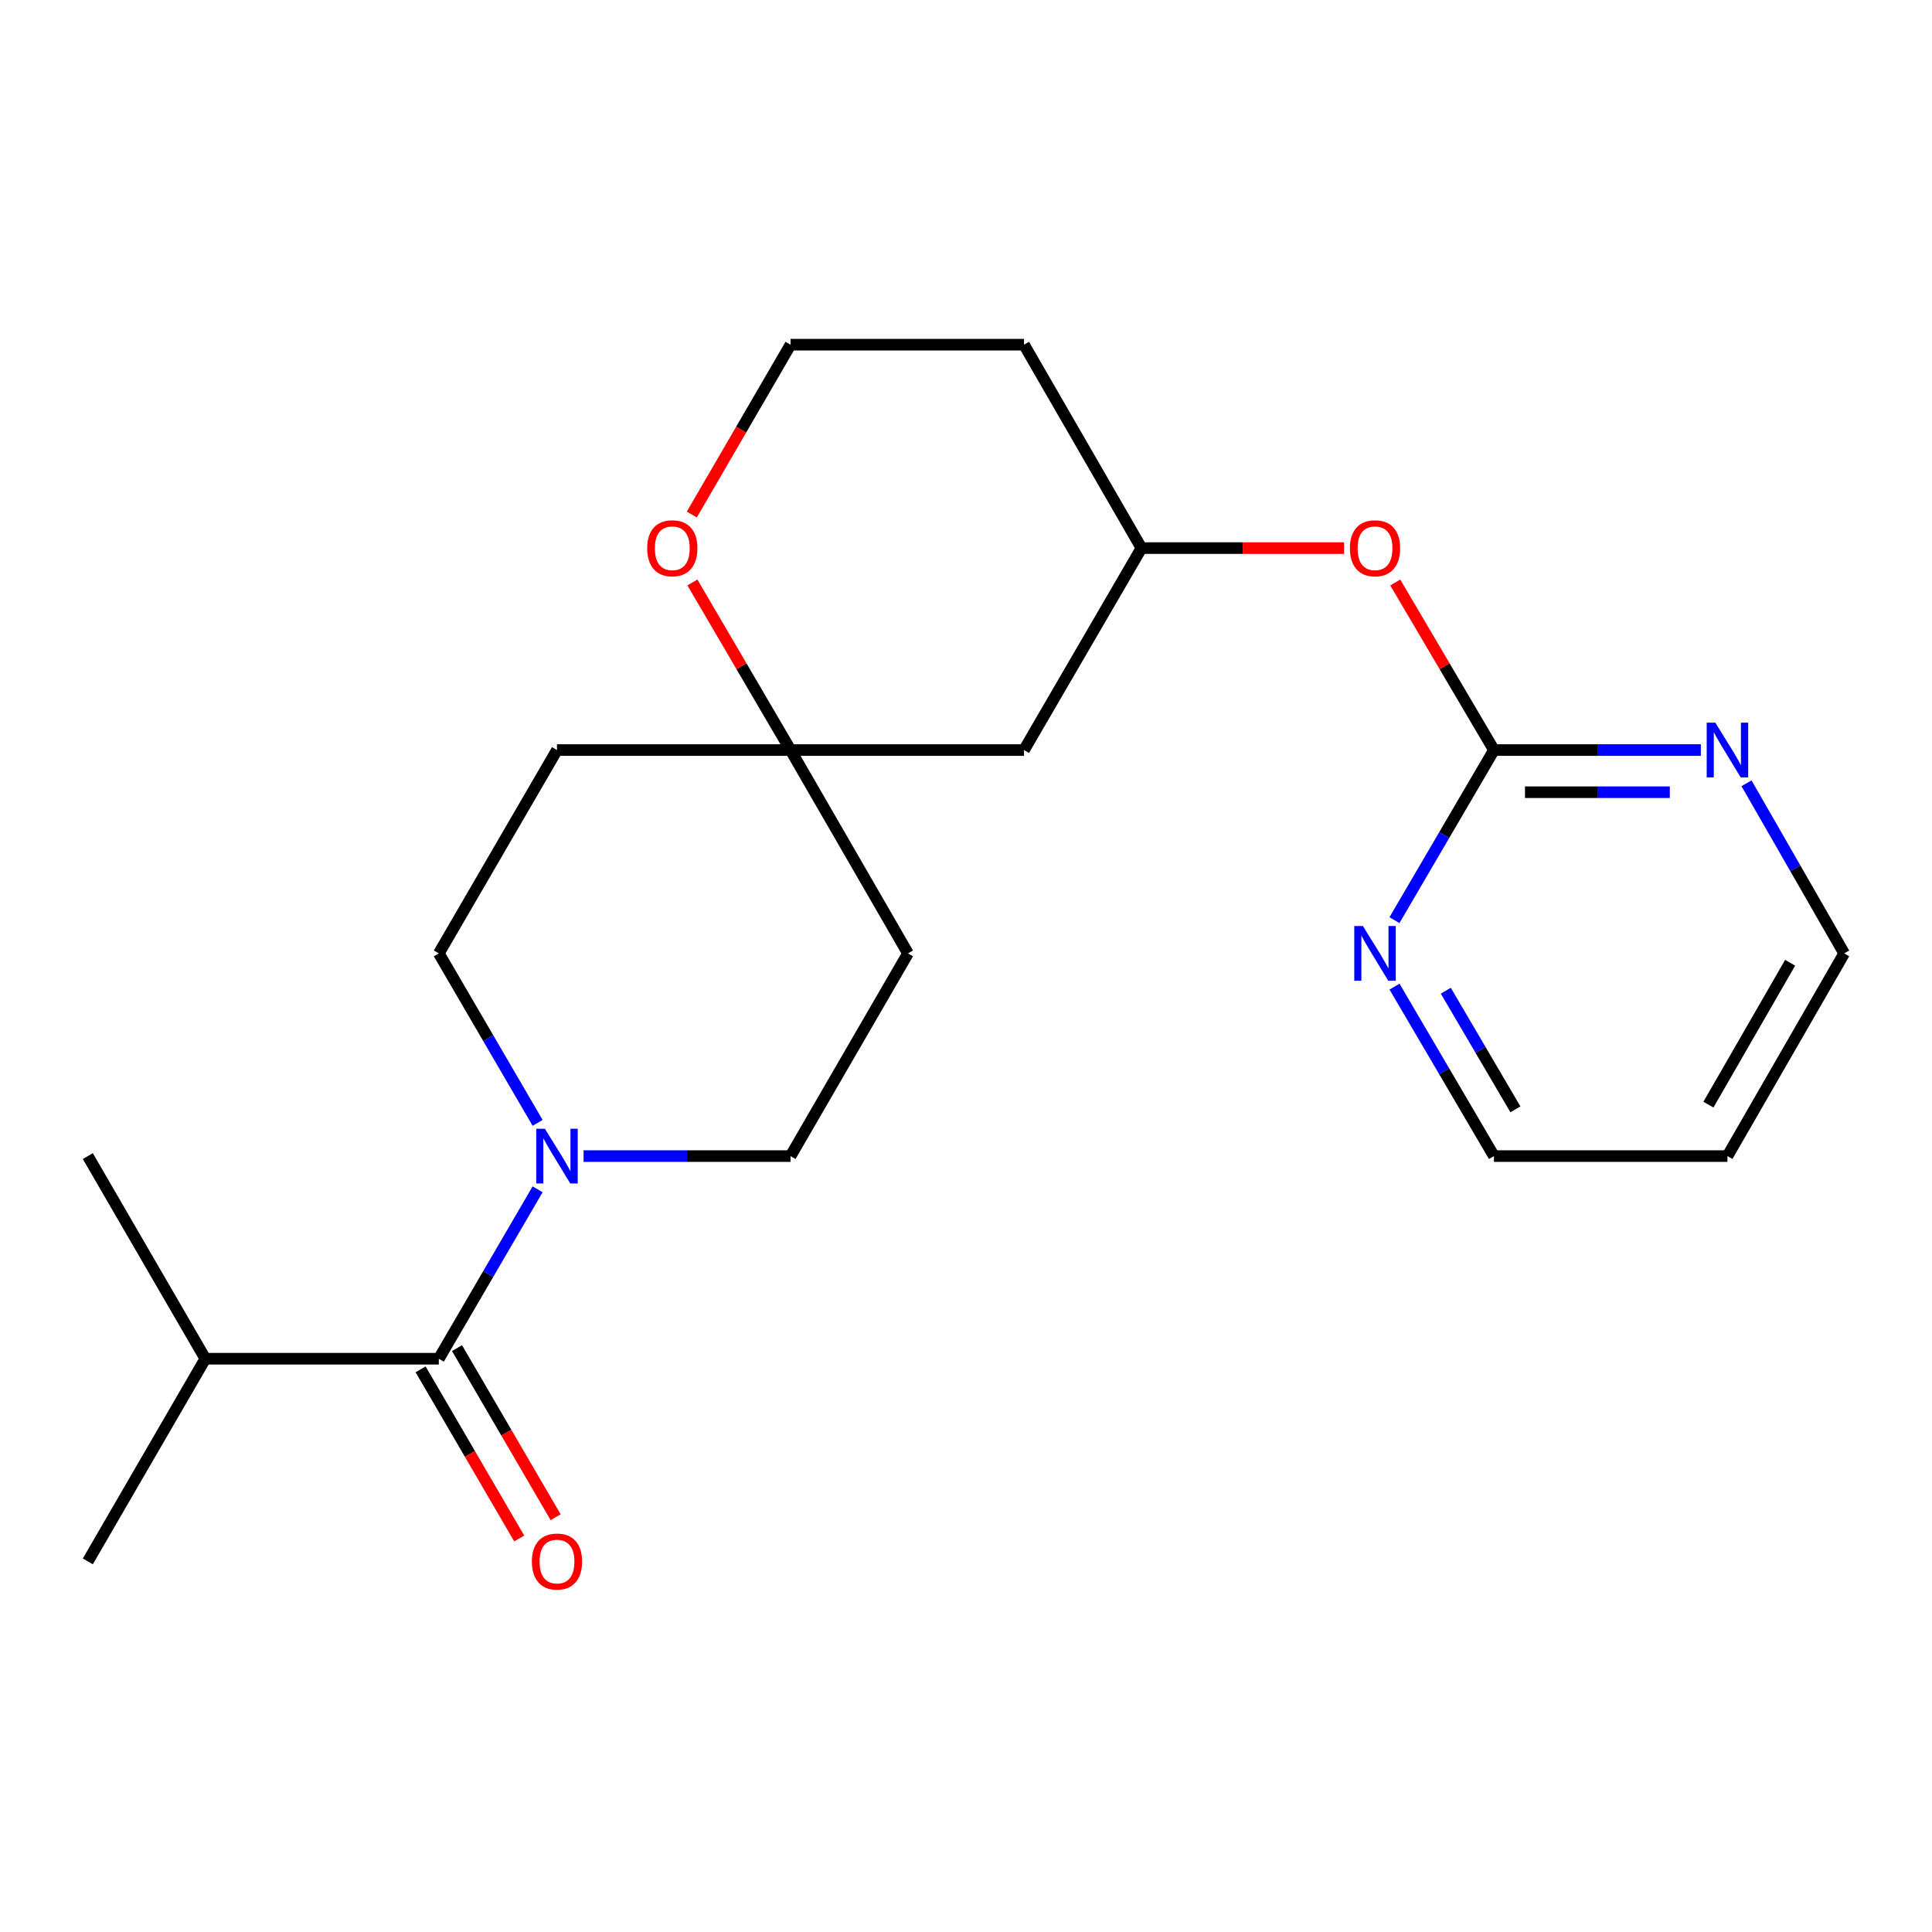 <?xml version='1.0' encoding='iso-8859-1'?>
<svg version='1.1' baseProfile='full'
              xmlns='http://www.w3.org/2000/svg'
                      xmlns:rdkit='http://www.rdkit.org/xml'
                      xmlns:xlink='http://www.w3.org/1999/xlink'
                  xml:space='preserve'
width='1000px' height='1000px' viewBox='0 0 1000 1000'>
<!-- END OF HEADER -->
<rect style='opacity:1.0;fill:#FFFFFF;stroke:none' width='1000' height='1000' x='0' y='0'> </rect>
<path class='bond-0' d='M 278.266,615.587 L 252.698,659.431' style='fill:none;fill-rule:evenodd;stroke:#0000FF;stroke-width:6px;stroke-linecap:butt;stroke-linejoin:miter;stroke-opacity:1' />
<path class='bond-0' d='M 252.698,659.431 L 227.13,703.275' style='fill:none;fill-rule:evenodd;stroke:#000000;stroke-width:6px;stroke-linecap:butt;stroke-linejoin:miter;stroke-opacity:1' />
<path class='bond-5' d='M 302.056,598.392 L 355.619,598.392' style='fill:none;fill-rule:evenodd;stroke:#0000FF;stroke-width:6px;stroke-linecap:butt;stroke-linejoin:miter;stroke-opacity:1' />
<path class='bond-5' d='M 355.619,598.392 L 409.181,598.392' style='fill:none;fill-rule:evenodd;stroke:#000000;stroke-width:6px;stroke-linecap:butt;stroke-linejoin:miter;stroke-opacity:1' />
<path class='bond-6' d='M 278.269,581.196 L 252.7,537.334' style='fill:none;fill-rule:evenodd;stroke:#0000FF;stroke-width:6px;stroke-linecap:butt;stroke-linejoin:miter;stroke-opacity:1' />
<path class='bond-6' d='M 252.7,537.334 L 227.13,493.473' style='fill:none;fill-rule:evenodd;stroke:#000000;stroke-width:6px;stroke-linecap:butt;stroke-linejoin:miter;stroke-opacity:1' />
<path class='bond-9' d='M 217.704,708.771 L 243.226,752.541' style='fill:none;fill-rule:evenodd;stroke:#000000;stroke-width:6px;stroke-linecap:butt;stroke-linejoin:miter;stroke-opacity:1' />
<path class='bond-9' d='M 243.226,752.541 L 268.748,796.311' style='fill:none;fill-rule:evenodd;stroke:#FF0000;stroke-width:6px;stroke-linecap:butt;stroke-linejoin:miter;stroke-opacity:1' />
<path class='bond-9' d='M 236.556,697.779 L 262.078,741.549' style='fill:none;fill-rule:evenodd;stroke:#000000;stroke-width:6px;stroke-linecap:butt;stroke-linejoin:miter;stroke-opacity:1' />
<path class='bond-9' d='M 262.078,741.549 L 287.6,785.318' style='fill:none;fill-rule:evenodd;stroke:#FF0000;stroke-width:6px;stroke-linecap:butt;stroke-linejoin:miter;stroke-opacity:1' />
<path class='bond-14' d='M 227.13,703.275 L 106.28,703.275' style='fill:none;fill-rule:evenodd;stroke:#000000;stroke-width:6px;stroke-linecap:butt;stroke-linejoin:miter;stroke-opacity:1' />
<path class='bond-1' d='M 773.27,388.226 L 747.728,344.857' style='fill:none;fill-rule:evenodd;stroke:#000000;stroke-width:6px;stroke-linecap:butt;stroke-linejoin:miter;stroke-opacity:1' />
<path class='bond-1' d='M 747.728,344.857 L 722.185,301.488' style='fill:none;fill-rule:evenodd;stroke:#FF0000;stroke-width:6px;stroke-linecap:butt;stroke-linejoin:miter;stroke-opacity:1' />
<path class='bond-3' d='M 773.27,388.226 L 826.815,388.226' style='fill:none;fill-rule:evenodd;stroke:#000000;stroke-width:6px;stroke-linecap:butt;stroke-linejoin:miter;stroke-opacity:1' />
<path class='bond-3' d='M 826.815,388.226 L 880.359,388.226' style='fill:none;fill-rule:evenodd;stroke:#0000FF;stroke-width:6px;stroke-linecap:butt;stroke-linejoin:miter;stroke-opacity:1' />
<path class='bond-3' d='M 789.334,410.049 L 826.815,410.049' style='fill:none;fill-rule:evenodd;stroke:#000000;stroke-width:6px;stroke-linecap:butt;stroke-linejoin:miter;stroke-opacity:1' />
<path class='bond-3' d='M 826.815,410.049 L 864.296,410.049' style='fill:none;fill-rule:evenodd;stroke:#0000FF;stroke-width:6px;stroke-linecap:butt;stroke-linejoin:miter;stroke-opacity:1' />
<path class='bond-4' d='M 773.27,388.226 L 747.521,432.245' style='fill:none;fill-rule:evenodd;stroke:#000000;stroke-width:6px;stroke-linecap:butt;stroke-linejoin:miter;stroke-opacity:1' />
<path class='bond-4' d='M 747.521,432.245 L 721.772,476.265' style='fill:none;fill-rule:evenodd;stroke:#0000FF;stroke-width:6px;stroke-linecap:butt;stroke-linejoin:miter;stroke-opacity:1' />
<path class='bond-2' d='M 409.181,388.226 L 288.294,388.226' style='fill:none;fill-rule:evenodd;stroke:#000000;stroke-width:6px;stroke-linecap:butt;stroke-linejoin:miter;stroke-opacity:1' />
<path class='bond-7' d='M 409.181,388.226 L 383.787,344.854' style='fill:none;fill-rule:evenodd;stroke:#000000;stroke-width:6px;stroke-linecap:butt;stroke-linejoin:miter;stroke-opacity:1' />
<path class='bond-7' d='M 383.787,344.854 L 358.394,301.483' style='fill:none;fill-rule:evenodd;stroke:#FF0000;stroke-width:6px;stroke-linecap:butt;stroke-linejoin:miter;stroke-opacity:1' />
<path class='bond-10' d='M 409.181,388.226 L 530.031,388.226' style='fill:none;fill-rule:evenodd;stroke:#000000;stroke-width:6px;stroke-linecap:butt;stroke-linejoin:miter;stroke-opacity:1' />
<path class='bond-22' d='M 409.181,388.226 L 469.969,493.473' style='fill:none;fill-rule:evenodd;stroke:#000000;stroke-width:6px;stroke-linecap:butt;stroke-linejoin:miter;stroke-opacity:1' />
<path class='bond-19' d='M 903.992,405.42 L 929.269,449.446' style='fill:none;fill-rule:evenodd;stroke:#0000FF;stroke-width:6px;stroke-linecap:butt;stroke-linejoin:miter;stroke-opacity:1' />
<path class='bond-19' d='M 929.269,449.446 L 954.545,493.473' style='fill:none;fill-rule:evenodd;stroke:#000000;stroke-width:6px;stroke-linecap:butt;stroke-linejoin:miter;stroke-opacity:1' />
<path class='bond-18' d='M 721.799,510.674 L 747.535,554.533' style='fill:none;fill-rule:evenodd;stroke:#0000FF;stroke-width:6px;stroke-linecap:butt;stroke-linejoin:miter;stroke-opacity:1' />
<path class='bond-18' d='M 747.535,554.533 L 773.27,598.392' style='fill:none;fill-rule:evenodd;stroke:#000000;stroke-width:6px;stroke-linecap:butt;stroke-linejoin:miter;stroke-opacity:1' />
<path class='bond-18' d='M 748.342,512.787 L 766.357,543.489' style='fill:none;fill-rule:evenodd;stroke:#0000FF;stroke-width:6px;stroke-linecap:butt;stroke-linejoin:miter;stroke-opacity:1' />
<path class='bond-18' d='M 766.357,543.489 L 784.372,574.19' style='fill:none;fill-rule:evenodd;stroke:#000000;stroke-width:6px;stroke-linecap:butt;stroke-linejoin:miter;stroke-opacity:1' />
<path class='bond-12' d='M 409.181,598.392 L 469.969,493.473' style='fill:none;fill-rule:evenodd;stroke:#000000;stroke-width:6px;stroke-linecap:butt;stroke-linejoin:miter;stroke-opacity:1' />
<path class='bond-11' d='M 227.13,493.473 L 288.294,388.226' style='fill:none;fill-rule:evenodd;stroke:#000000;stroke-width:6px;stroke-linecap:butt;stroke-linejoin:miter;stroke-opacity:1' />
<path class='bond-15' d='M 358.074,266.33 L 383.627,222.371' style='fill:none;fill-rule:evenodd;stroke:#FF0000;stroke-width:6px;stroke-linecap:butt;stroke-linejoin:miter;stroke-opacity:1' />
<path class='bond-15' d='M 383.627,222.371 L 409.181,178.412' style='fill:none;fill-rule:evenodd;stroke:#000000;stroke-width:6px;stroke-linecap:butt;stroke-linejoin:miter;stroke-opacity:1' />
<path class='bond-8' d='M 695.684,283.695 L 643.251,283.695' style='fill:none;fill-rule:evenodd;stroke:#FF0000;stroke-width:6px;stroke-linecap:butt;stroke-linejoin:miter;stroke-opacity:1' />
<path class='bond-8' d='M 643.251,283.695 L 590.819,283.695' style='fill:none;fill-rule:evenodd;stroke:#000000;stroke-width:6px;stroke-linecap:butt;stroke-linejoin:miter;stroke-opacity:1' />
<path class='bond-13' d='M 530.031,388.226 L 590.819,283.695' style='fill:none;fill-rule:evenodd;stroke:#000000;stroke-width:6px;stroke-linecap:butt;stroke-linejoin:miter;stroke-opacity:1' />
<path class='bond-16' d='M 590.819,283.695 L 530.031,178.412' style='fill:none;fill-rule:evenodd;stroke:#000000;stroke-width:6px;stroke-linecap:butt;stroke-linejoin:miter;stroke-opacity:1' />
<path class='bond-20' d='M 106.28,703.275 L 45.455,808.17' style='fill:none;fill-rule:evenodd;stroke:#000000;stroke-width:6px;stroke-linecap:butt;stroke-linejoin:miter;stroke-opacity:1' />
<path class='bond-21' d='M 106.28,703.275 L 45.455,598.392' style='fill:none;fill-rule:evenodd;stroke:#000000;stroke-width:6px;stroke-linecap:butt;stroke-linejoin:miter;stroke-opacity:1' />
<path class='bond-23' d='M 409.181,178.412 L 530.031,178.412' style='fill:none;fill-rule:evenodd;stroke:#000000;stroke-width:6px;stroke-linecap:butt;stroke-linejoin:miter;stroke-opacity:1' />
<path class='bond-17' d='M 894.12,598.392 L 773.27,598.392' style='fill:none;fill-rule:evenodd;stroke:#000000;stroke-width:6px;stroke-linecap:butt;stroke-linejoin:miter;stroke-opacity:1' />
<path class='bond-24' d='M 894.12,598.392 L 954.545,493.473' style='fill:none;fill-rule:evenodd;stroke:#000000;stroke-width:6px;stroke-linecap:butt;stroke-linejoin:miter;stroke-opacity:1' />
<path class='bond-24' d='M 884.273,571.763 L 926.571,498.32' style='fill:none;fill-rule:evenodd;stroke:#000000;stroke-width:6px;stroke-linecap:butt;stroke-linejoin:miter;stroke-opacity:1' />
<path  class='atom-0' d='M 282.034 584.232
L 291.314 599.232
Q 292.234 600.712, 293.714 603.392
Q 295.194 606.072, 295.274 606.232
L 295.274 584.232
L 299.034 584.232
L 299.034 612.552
L 295.154 612.552
L 285.194 596.152
Q 284.034 594.232, 282.794 592.032
Q 281.594 589.832, 281.234 589.152
L 281.234 612.552
L 277.554 612.552
L 277.554 584.232
L 282.034 584.232
' fill='#0000FF'/>
<path  class='atom-4' d='M 887.86 374.066
L 897.14 389.066
Q 898.06 390.546, 899.54 393.226
Q 901.02 395.906, 901.1 396.066
L 901.1 374.066
L 904.86 374.066
L 904.86 402.386
L 900.98 402.386
L 891.02 385.986
Q 889.86 384.066, 888.62 381.866
Q 887.42 379.666, 887.06 378.986
L 887.06 402.386
L 883.38 402.386
L 883.38 374.066
L 887.86 374.066
' fill='#0000FF'/>
<path  class='atom-5' d='M 705.446 479.313
L 714.726 494.313
Q 715.646 495.793, 717.126 498.473
Q 718.606 501.153, 718.686 501.313
L 718.686 479.313
L 722.446 479.313
L 722.446 507.633
L 718.566 507.633
L 708.606 491.233
Q 707.446 489.313, 706.206 487.113
Q 705.006 484.913, 704.646 484.233
L 704.646 507.633
L 700.966 507.633
L 700.966 479.313
L 705.446 479.313
' fill='#0000FF'/>
<path  class='atom-8' d='M 334.98 283.775
Q 334.98 276.975, 338.34 273.175
Q 341.7 269.375, 347.98 269.375
Q 354.26 269.375, 357.62 273.175
Q 360.98 276.975, 360.98 283.775
Q 360.98 290.655, 357.58 294.575
Q 354.18 298.455, 347.98 298.455
Q 341.74 298.455, 338.34 294.575
Q 334.98 290.695, 334.98 283.775
M 347.98 295.255
Q 352.3 295.255, 354.62 292.375
Q 356.98 289.455, 356.98 283.775
Q 356.98 278.215, 354.62 275.415
Q 352.3 272.575, 347.98 272.575
Q 343.66 272.575, 341.3 275.375
Q 338.98 278.175, 338.98 283.775
Q 338.98 289.495, 341.3 292.375
Q 343.66 295.255, 347.98 295.255
' fill='#FF0000'/>
<path  class='atom-9' d='M 698.706 283.775
Q 698.706 276.975, 702.066 273.175
Q 705.426 269.375, 711.706 269.375
Q 717.986 269.375, 721.346 273.175
Q 724.706 276.975, 724.706 283.775
Q 724.706 290.655, 721.306 294.575
Q 717.906 298.455, 711.706 298.455
Q 705.466 298.455, 702.066 294.575
Q 698.706 290.695, 698.706 283.775
M 711.706 295.255
Q 716.026 295.255, 718.346 292.375
Q 720.706 289.455, 720.706 283.775
Q 720.706 278.215, 718.346 275.415
Q 716.026 272.575, 711.706 272.575
Q 707.386 272.575, 705.026 275.375
Q 702.706 278.175, 702.706 283.775
Q 702.706 289.495, 705.026 292.375
Q 707.386 295.255, 711.706 295.255
' fill='#FF0000'/>
<path  class='atom-10' d='M 275.294 808.25
Q 275.294 801.45, 278.654 797.65
Q 282.014 793.85, 288.294 793.85
Q 294.574 793.85, 297.934 797.65
Q 301.294 801.45, 301.294 808.25
Q 301.294 815.13, 297.894 819.05
Q 294.494 822.93, 288.294 822.93
Q 282.054 822.93, 278.654 819.05
Q 275.294 815.17, 275.294 808.25
M 288.294 819.73
Q 292.614 819.73, 294.934 816.85
Q 297.294 813.93, 297.294 808.25
Q 297.294 802.69, 294.934 799.89
Q 292.614 797.05, 288.294 797.05
Q 283.974 797.05, 281.614 799.85
Q 279.294 802.65, 279.294 808.25
Q 279.294 813.97, 281.614 816.85
Q 283.974 819.73, 288.294 819.73
' fill='#FF0000'/>
</svg>
